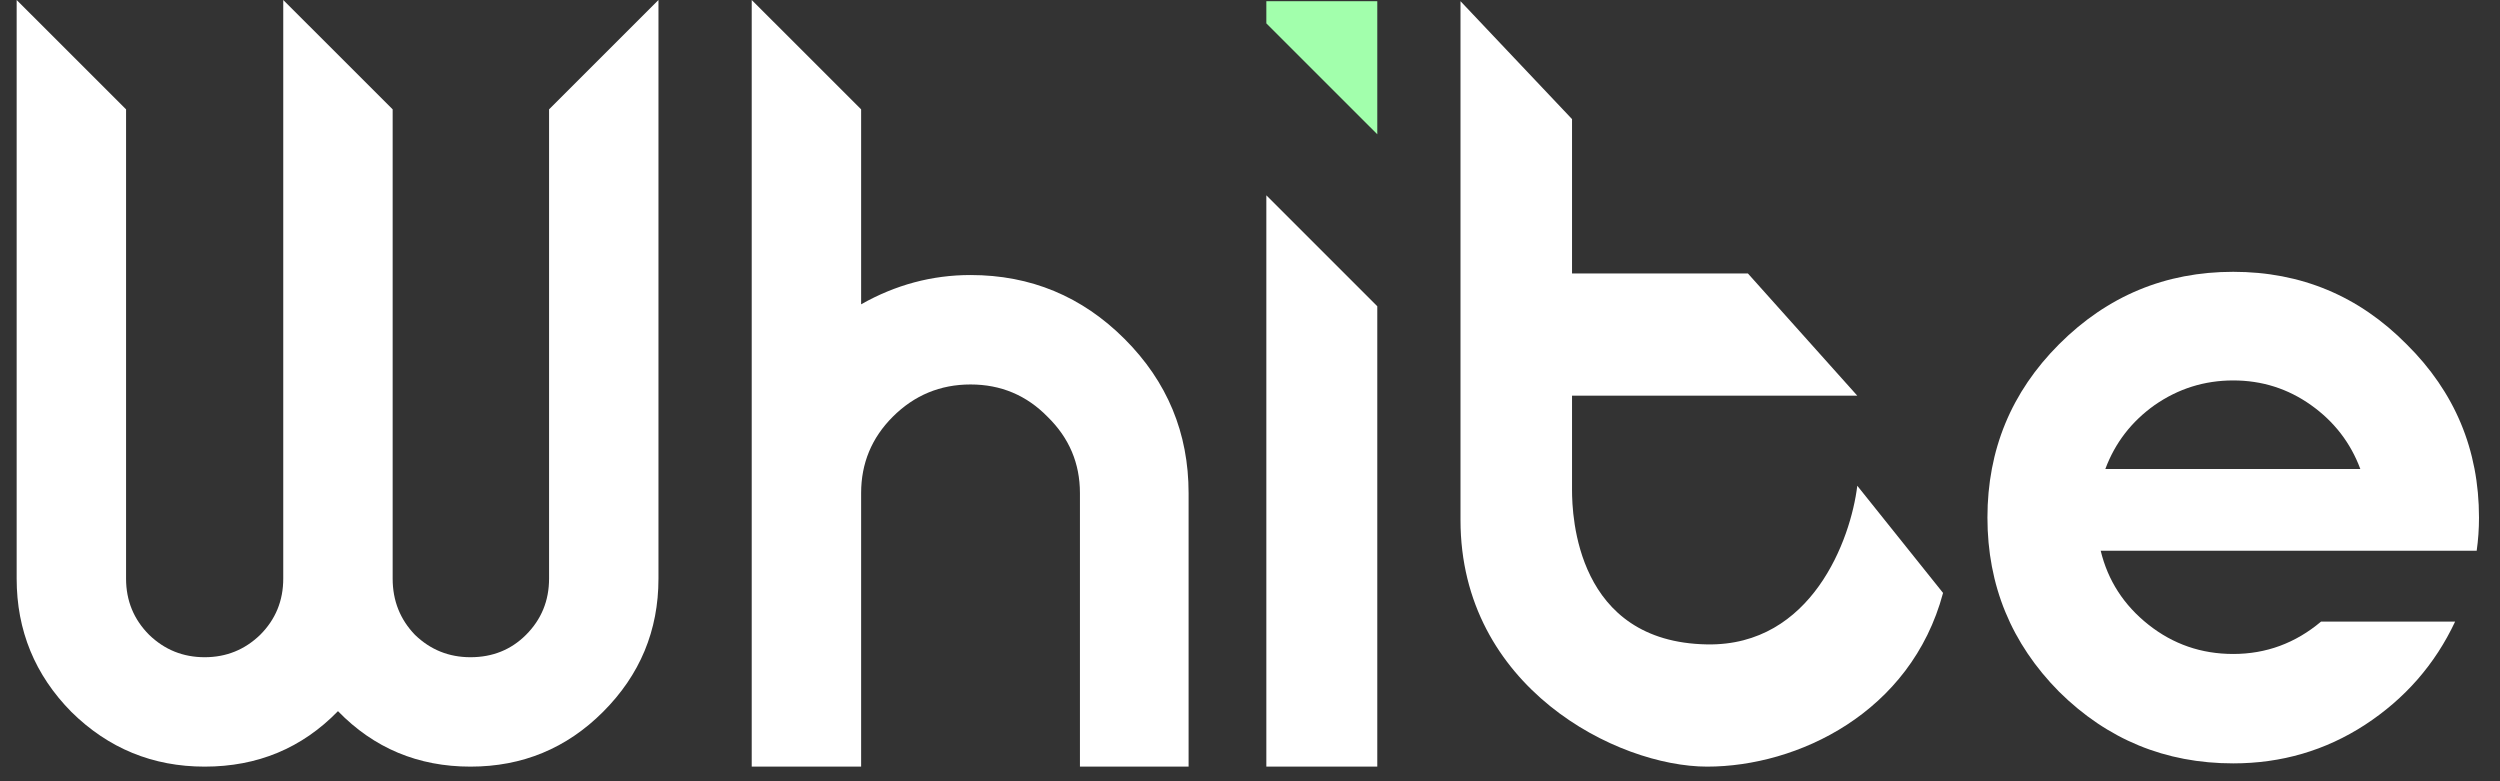 <?xml version="1.0" encoding="UTF-8"?> <svg xmlns="http://www.w3.org/2000/svg" width="80" height="25" viewBox="0 0 80 25" fill="none"><rect x="0" y="0" width="80" height="25" fill="#333333" stroke="none"/><path d="M65.891 11.015C67.436 9.47 69.293 8.698 71.463 8.698C73.633 8.698 75.482 9.47 77.01 11.015C78.555 12.544 79.328 14.393 79.328 16.563C79.328 16.924 79.303 17.278 79.254 17.623H67.222C67.452 18.576 67.962 19.365 68.751 19.99C69.54 20.615 70.444 20.927 71.463 20.927C72.515 20.927 73.452 20.582 74.274 19.891H78.564C77.923 21.256 76.961 22.357 75.679 23.195C74.413 24.017 73.008 24.428 71.463 24.428C69.293 24.428 67.436 23.664 65.891 22.135C64.362 20.59 63.598 18.733 63.598 16.563C63.598 14.393 64.362 12.544 65.891 11.015ZM67.37 15.009H75.531C75.219 14.171 74.693 13.489 73.953 12.963C73.213 12.437 72.383 12.174 71.463 12.174C70.542 12.174 69.704 12.437 68.948 12.963C68.208 13.489 67.682 14.171 67.37 15.009Z" fill="white"></path><path d="M38.035 15.779V24.532H34.558V15.779C34.558 14.826 34.213 14.012 33.523 13.338C32.849 12.648 32.027 12.303 31.057 12.303C30.087 12.303 29.257 12.648 28.567 13.338C27.893 14.012 27.556 14.826 27.556 15.779V24.532H24.055V0L27.556 3.499V9.738C28.657 9.114 29.824 8.801 31.057 8.801C32.98 8.801 34.624 9.484 35.988 10.848C37.352 12.212 38.035 13.856 38.035 15.779Z" fill="white"></path><path d="M10.815 22.757C9.664 23.94 8.242 24.532 6.549 24.532C4.889 24.532 3.467 23.948 2.284 22.781C1.117 21.598 0.533 20.176 0.533 18.516V0L4.034 3.499V18.516C4.034 19.223 4.281 19.823 4.774 20.316C5.267 20.792 5.859 21.031 6.549 21.031C7.24 21.031 7.831 20.792 8.324 20.316C8.818 19.823 9.064 19.223 9.064 18.516V0L12.565 3.499V18.516C12.565 19.223 12.804 19.823 13.28 20.316C13.773 20.792 14.365 21.031 15.055 21.031C15.762 21.031 16.354 20.792 16.831 20.316C17.324 19.823 17.57 19.223 17.57 18.516V3.499L21.071 0V18.516C21.071 20.176 20.48 21.598 19.296 22.781C18.129 23.948 16.716 24.532 15.055 24.532C13.379 24.532 11.965 23.94 10.815 22.757Z" fill="white"></path><path d="M46.736 16.642V0.038L50.305 3.811V8.751H55.933L59.433 12.662H50.305V15.681C50.305 16.504 50.442 20.552 54.629 20.621C57.978 20.676 59.227 17.259 59.433 15.544L62.178 18.974C61.149 22.817 57.511 24.532 54.629 24.532C51.746 24.532 46.736 21.993 46.736 16.642Z" fill="white"></path><path d="M40.523 6.25L44.073 9.8V24.532H40.523V6.25Z" fill="white"></path><path d="M40.523 0.038H44.073V4.297L40.523 0.748V0.038Z" fill="#A2FFAC"></path></svg> 